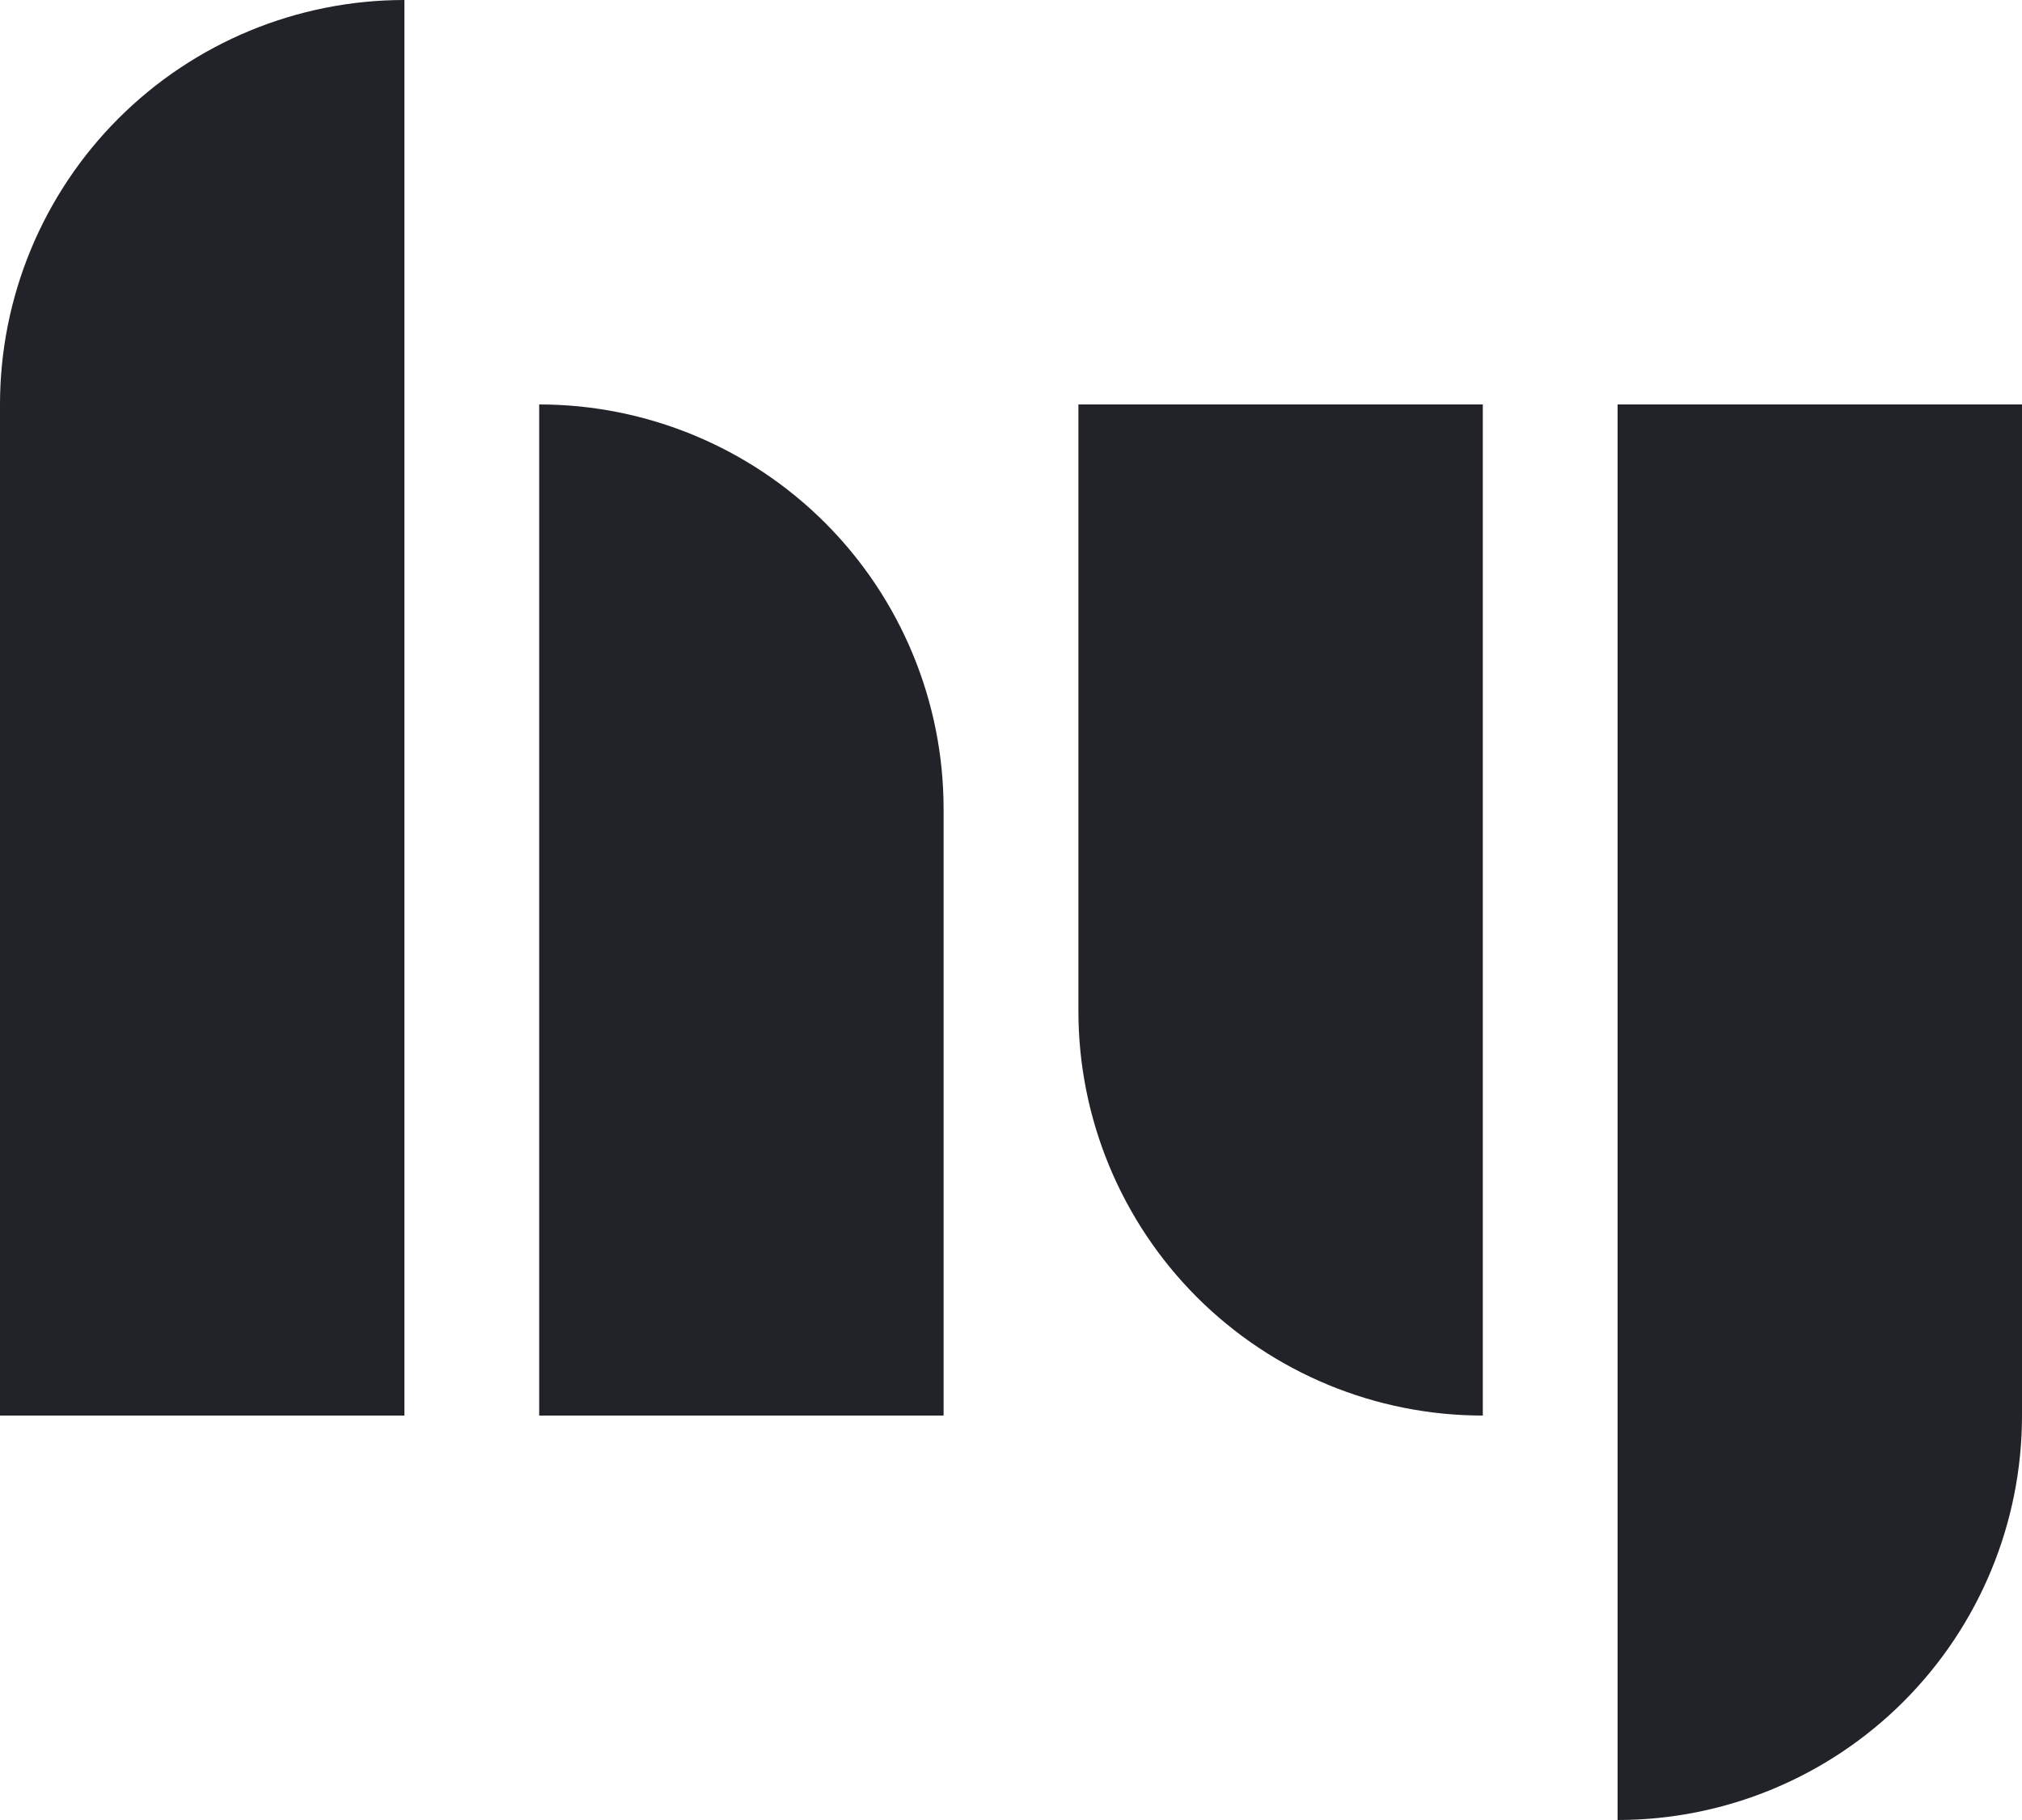 <svg width="80" height="72" viewBox="0 0 80 72" fill="none" xmlns="http://www.w3.org/2000/svg">
<g clip-path="url(#clip0_4_688)">
<path d="M16 0V56H0V16C0 11.757 1.686 7.687 4.686 4.686C7.687 1.686 11.757 0 16 0V0Z" fill="#222328"/>
<path d="M21.333 16C25.576 16 29.646 17.686 32.647 20.686C35.647 23.687 37.333 27.756 37.333 32V56H21.333V16Z" fill="#222328"/>
<path d="M42.667 16H58.667V56C54.423 56 50.354 54.314 47.353 51.314C44.353 48.313 42.667 44.243 42.667 40V16Z" fill="#222328"/>
<path d="M64 16H80V56C80 60.243 78.314 64.313 75.314 67.314C72.313 70.314 68.243 72 64 72V72V16Z" fill="#222328"/>
</g>
<defs>
<clipPath id="clip0_4_688">
<rect width="80" height="72" fill="white"/>
</clipPath>
</defs>
</svg>
